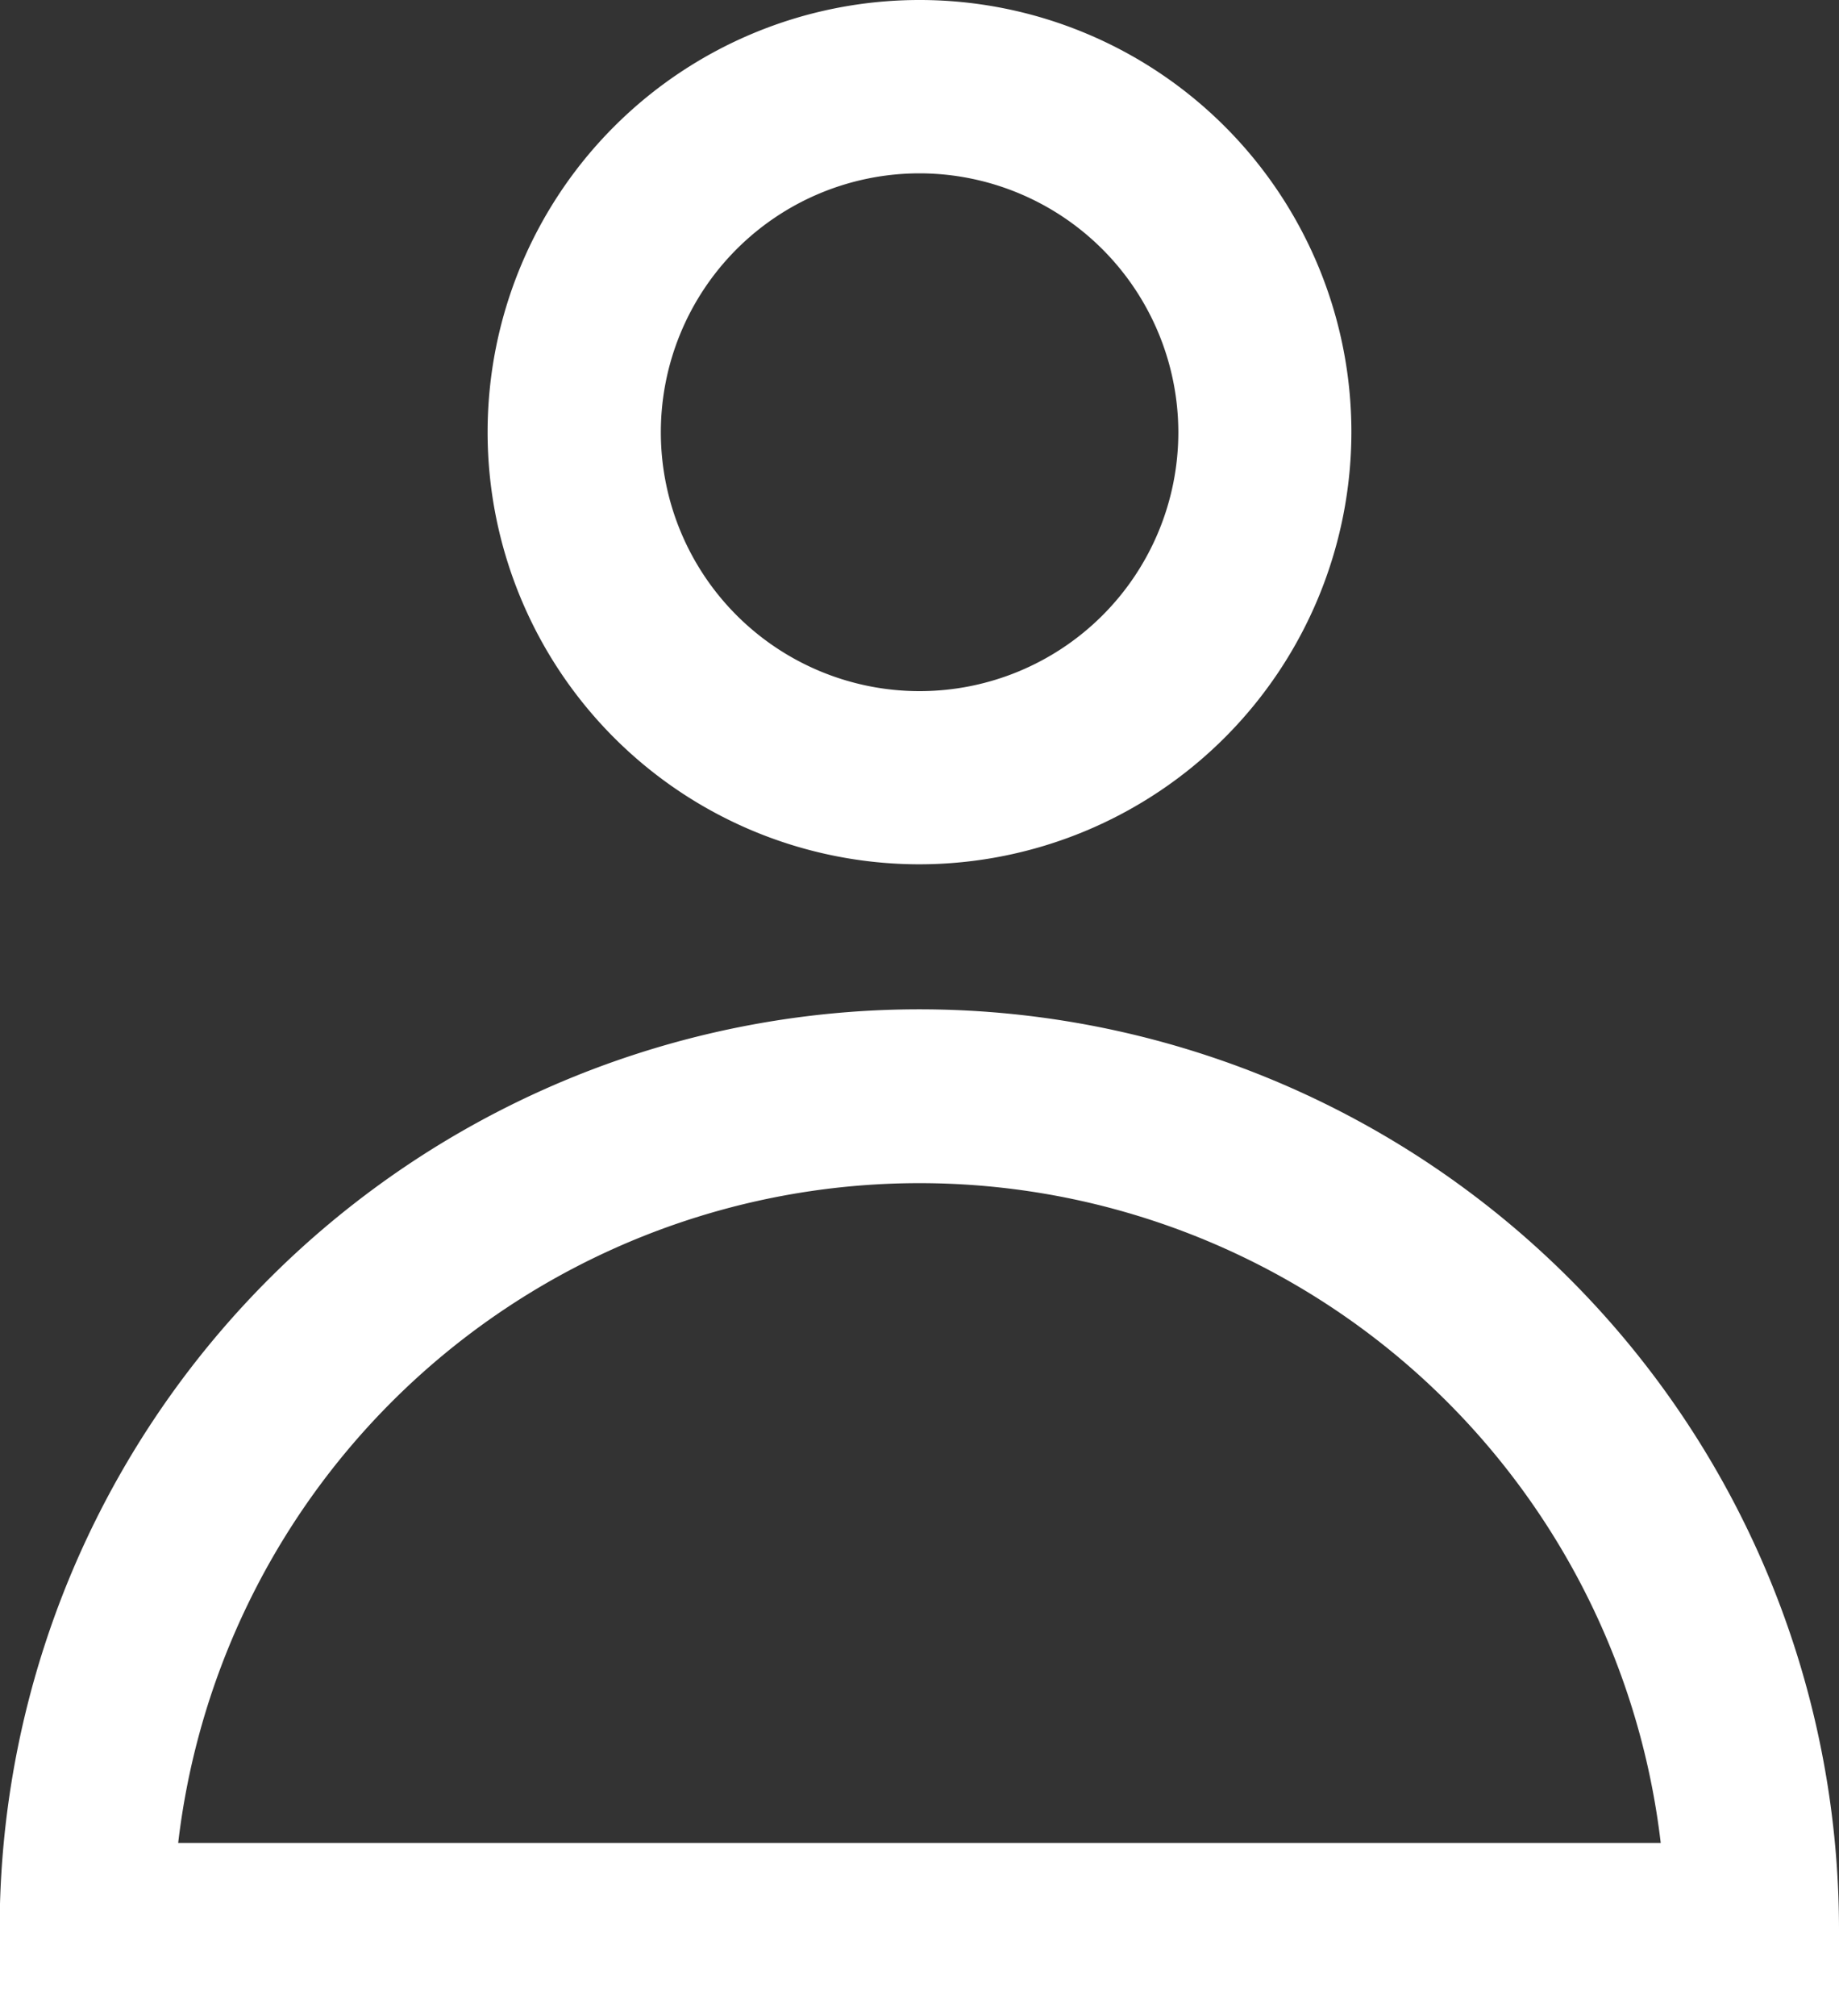 <svg xmlns="http://www.w3.org/2000/svg" width="20.796" height="22.785" viewBox="0 0 20.796 22.785"><rect x="0" y="0" width="20.796" height="22.785" fill="#333333" stroke="none"/><defs><style>.a{fill:#fff;}</style></defs><g transform="translate(0)"><g transform="translate(5.514)"><path class="a" d="M630.253,227.885A4.884,4.884,0,1,1,635.138,223,4.889,4.889,0,0,1,630.253,227.885Zm0-7.809A2.926,2.926,0,1,0,633.181,223,2.93,2.93,0,0,0,630.253,220.076Z" transform="translate(-625.37 -218.117)"/></g><g transform="translate(0 11.408)"><path class="a" d="M643.036,235.97h-20.8v-.978a10.4,10.4,0,1,1,20.8,0Zm-18.781-1.957h16.765a8.44,8.44,0,0,0-16.765,0Z" transform="translate(-622.24 -224.593)"/></g></g></svg>